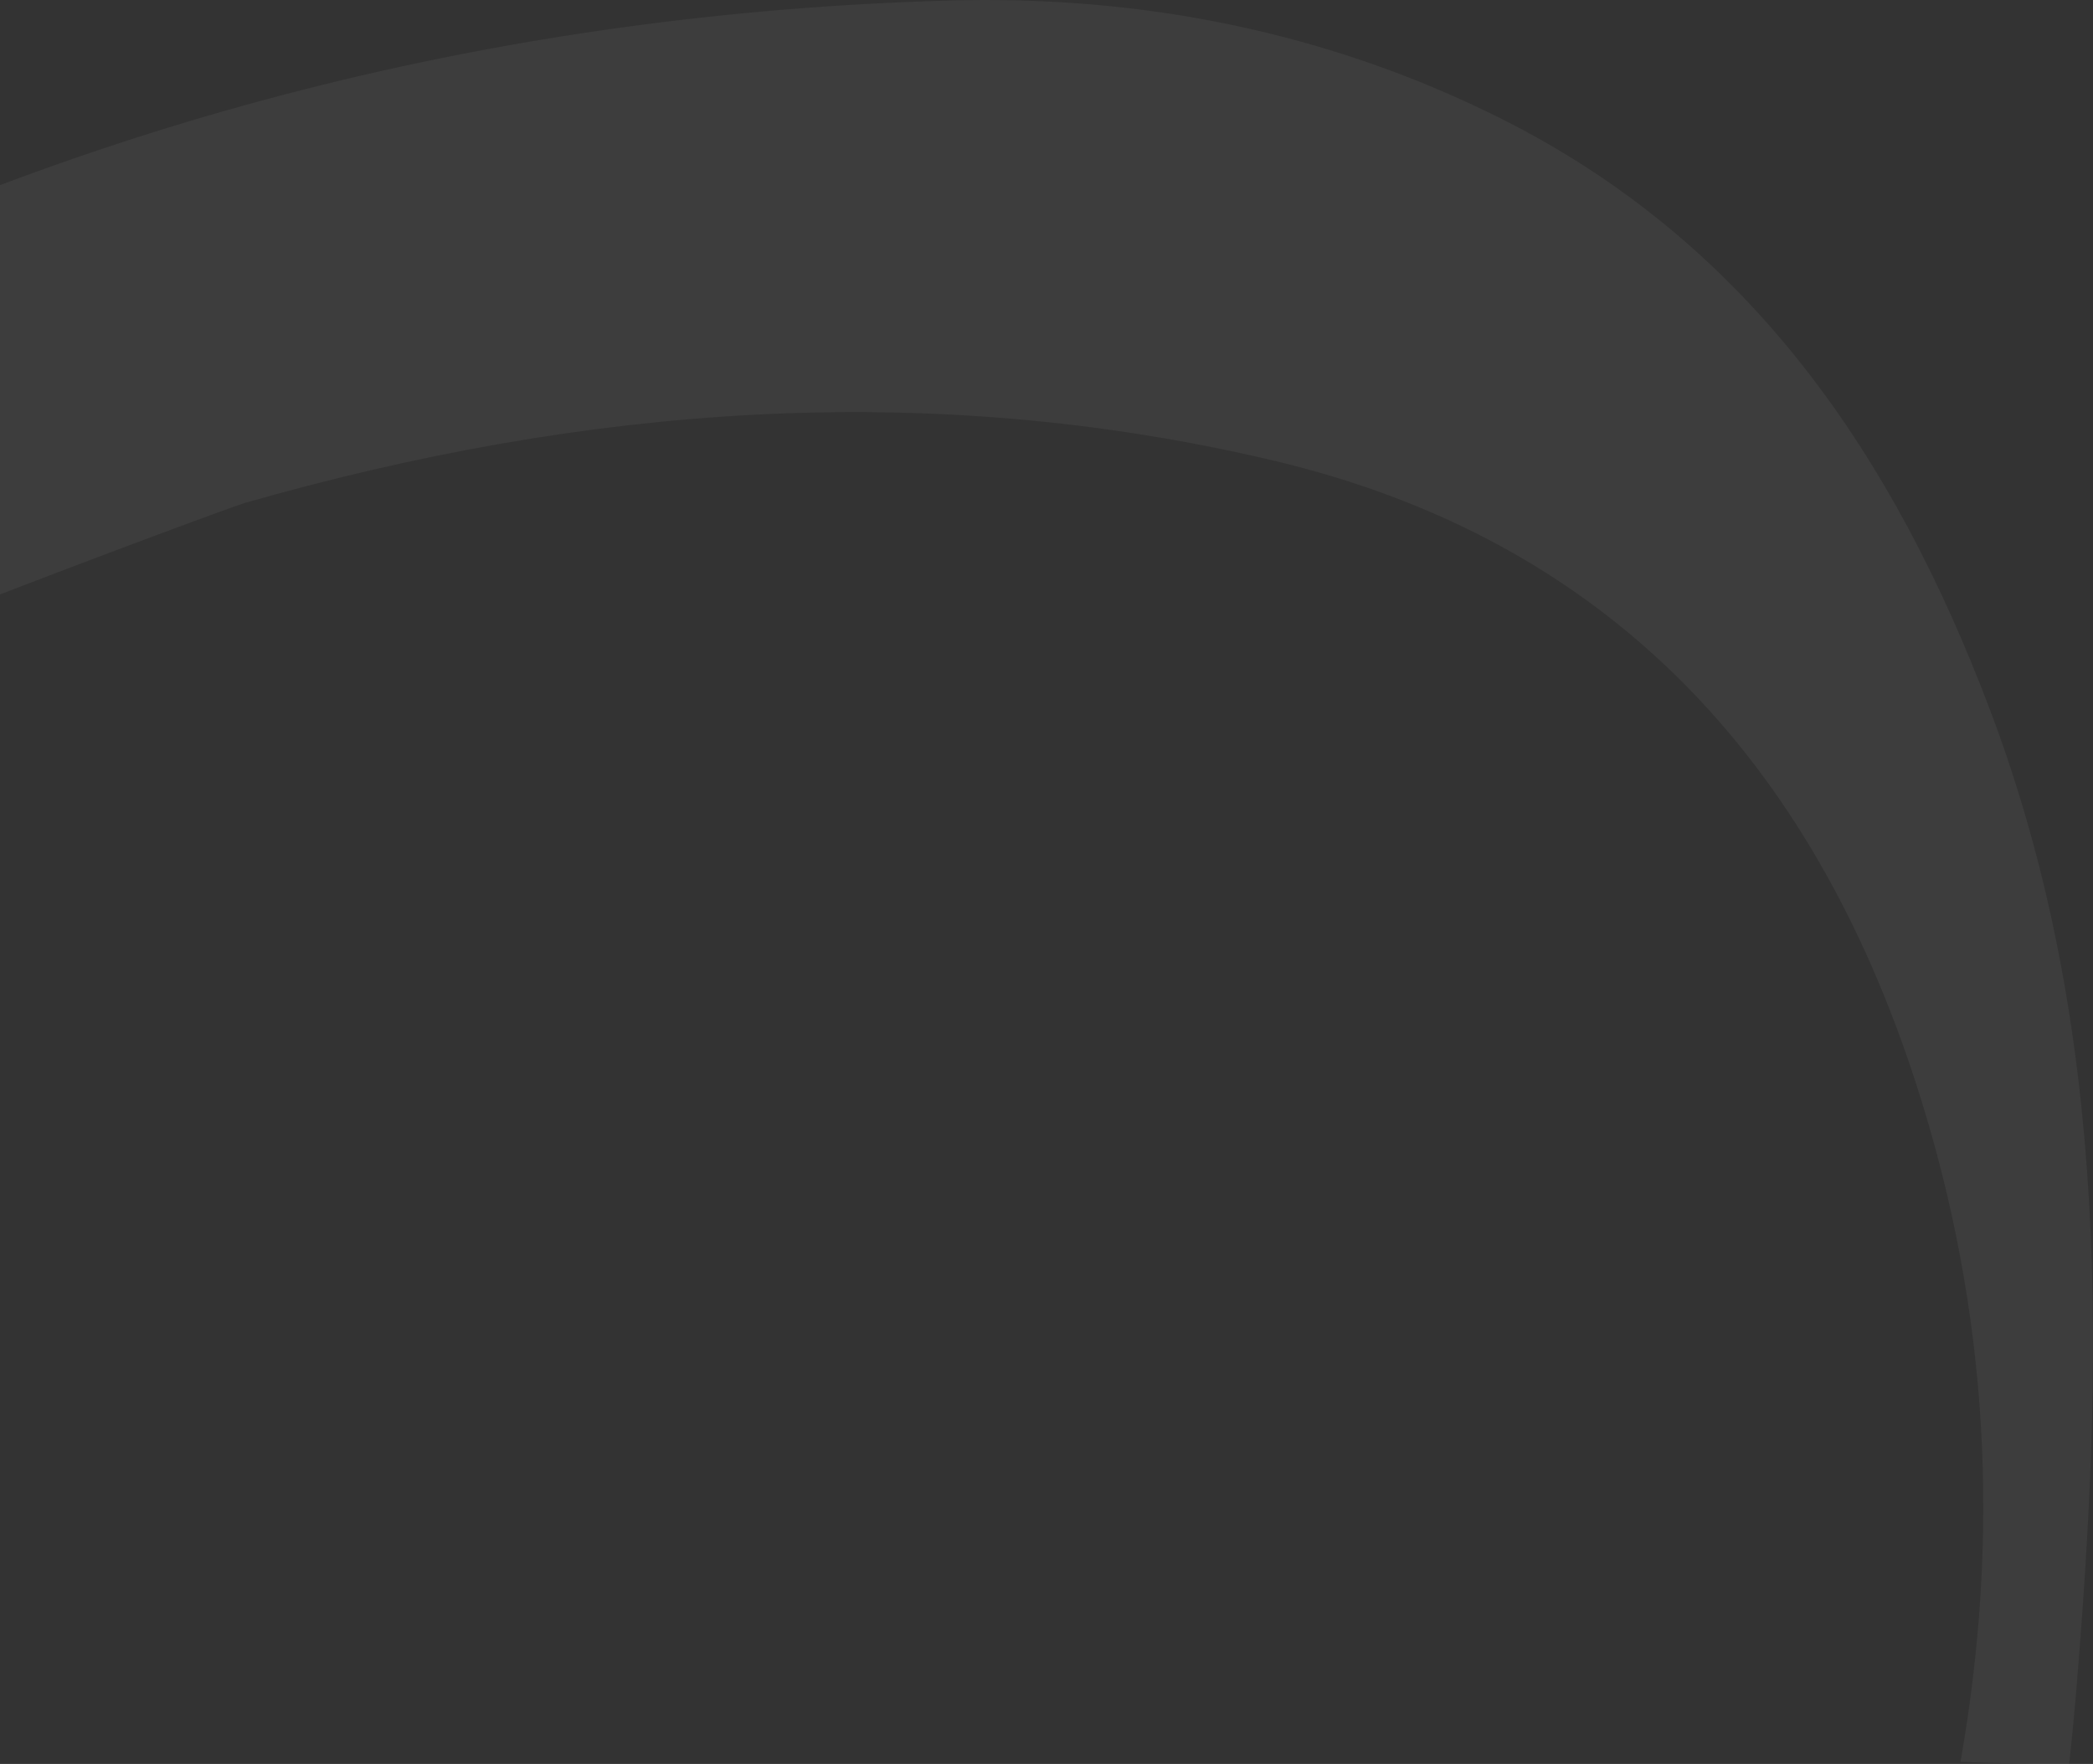 <svg width="318" height="268" viewBox="0 0 318 268" fill="none" xmlns="http://www.w3.org/2000/svg">
<rect x="0" y="0" width="318" height="268" fill="#333333" stroke="none"/>
<path opacity="0.05" d="M302.329 107.788C287.815 69.454 266.049 37.156 228.321 18.149C201.878 4.829 173.348 -0.763 144.039 0.083C76.572 2.026 13.507 18.208 -45 48.029C-36.448 64.915 -26.73 81.112 -15.966 96.516C11.495 85.732 35.756 76.826 37.166 76.425C88.65 61.704 140.565 57.529 193.214 69.914C244.661 82.017 275.321 115.99 291.044 164.418C302.544 199.83 303.754 234.175 297.867 267.688C302.871 267.874 307.882 268 312.93 268C313.412 268 313.895 267.985 314.385 267.985C314.741 264.744 315.068 261.489 315.343 258.225C319.619 207.506 320.858 156.742 302.329 107.788Z" fill="white"/>
</svg>
